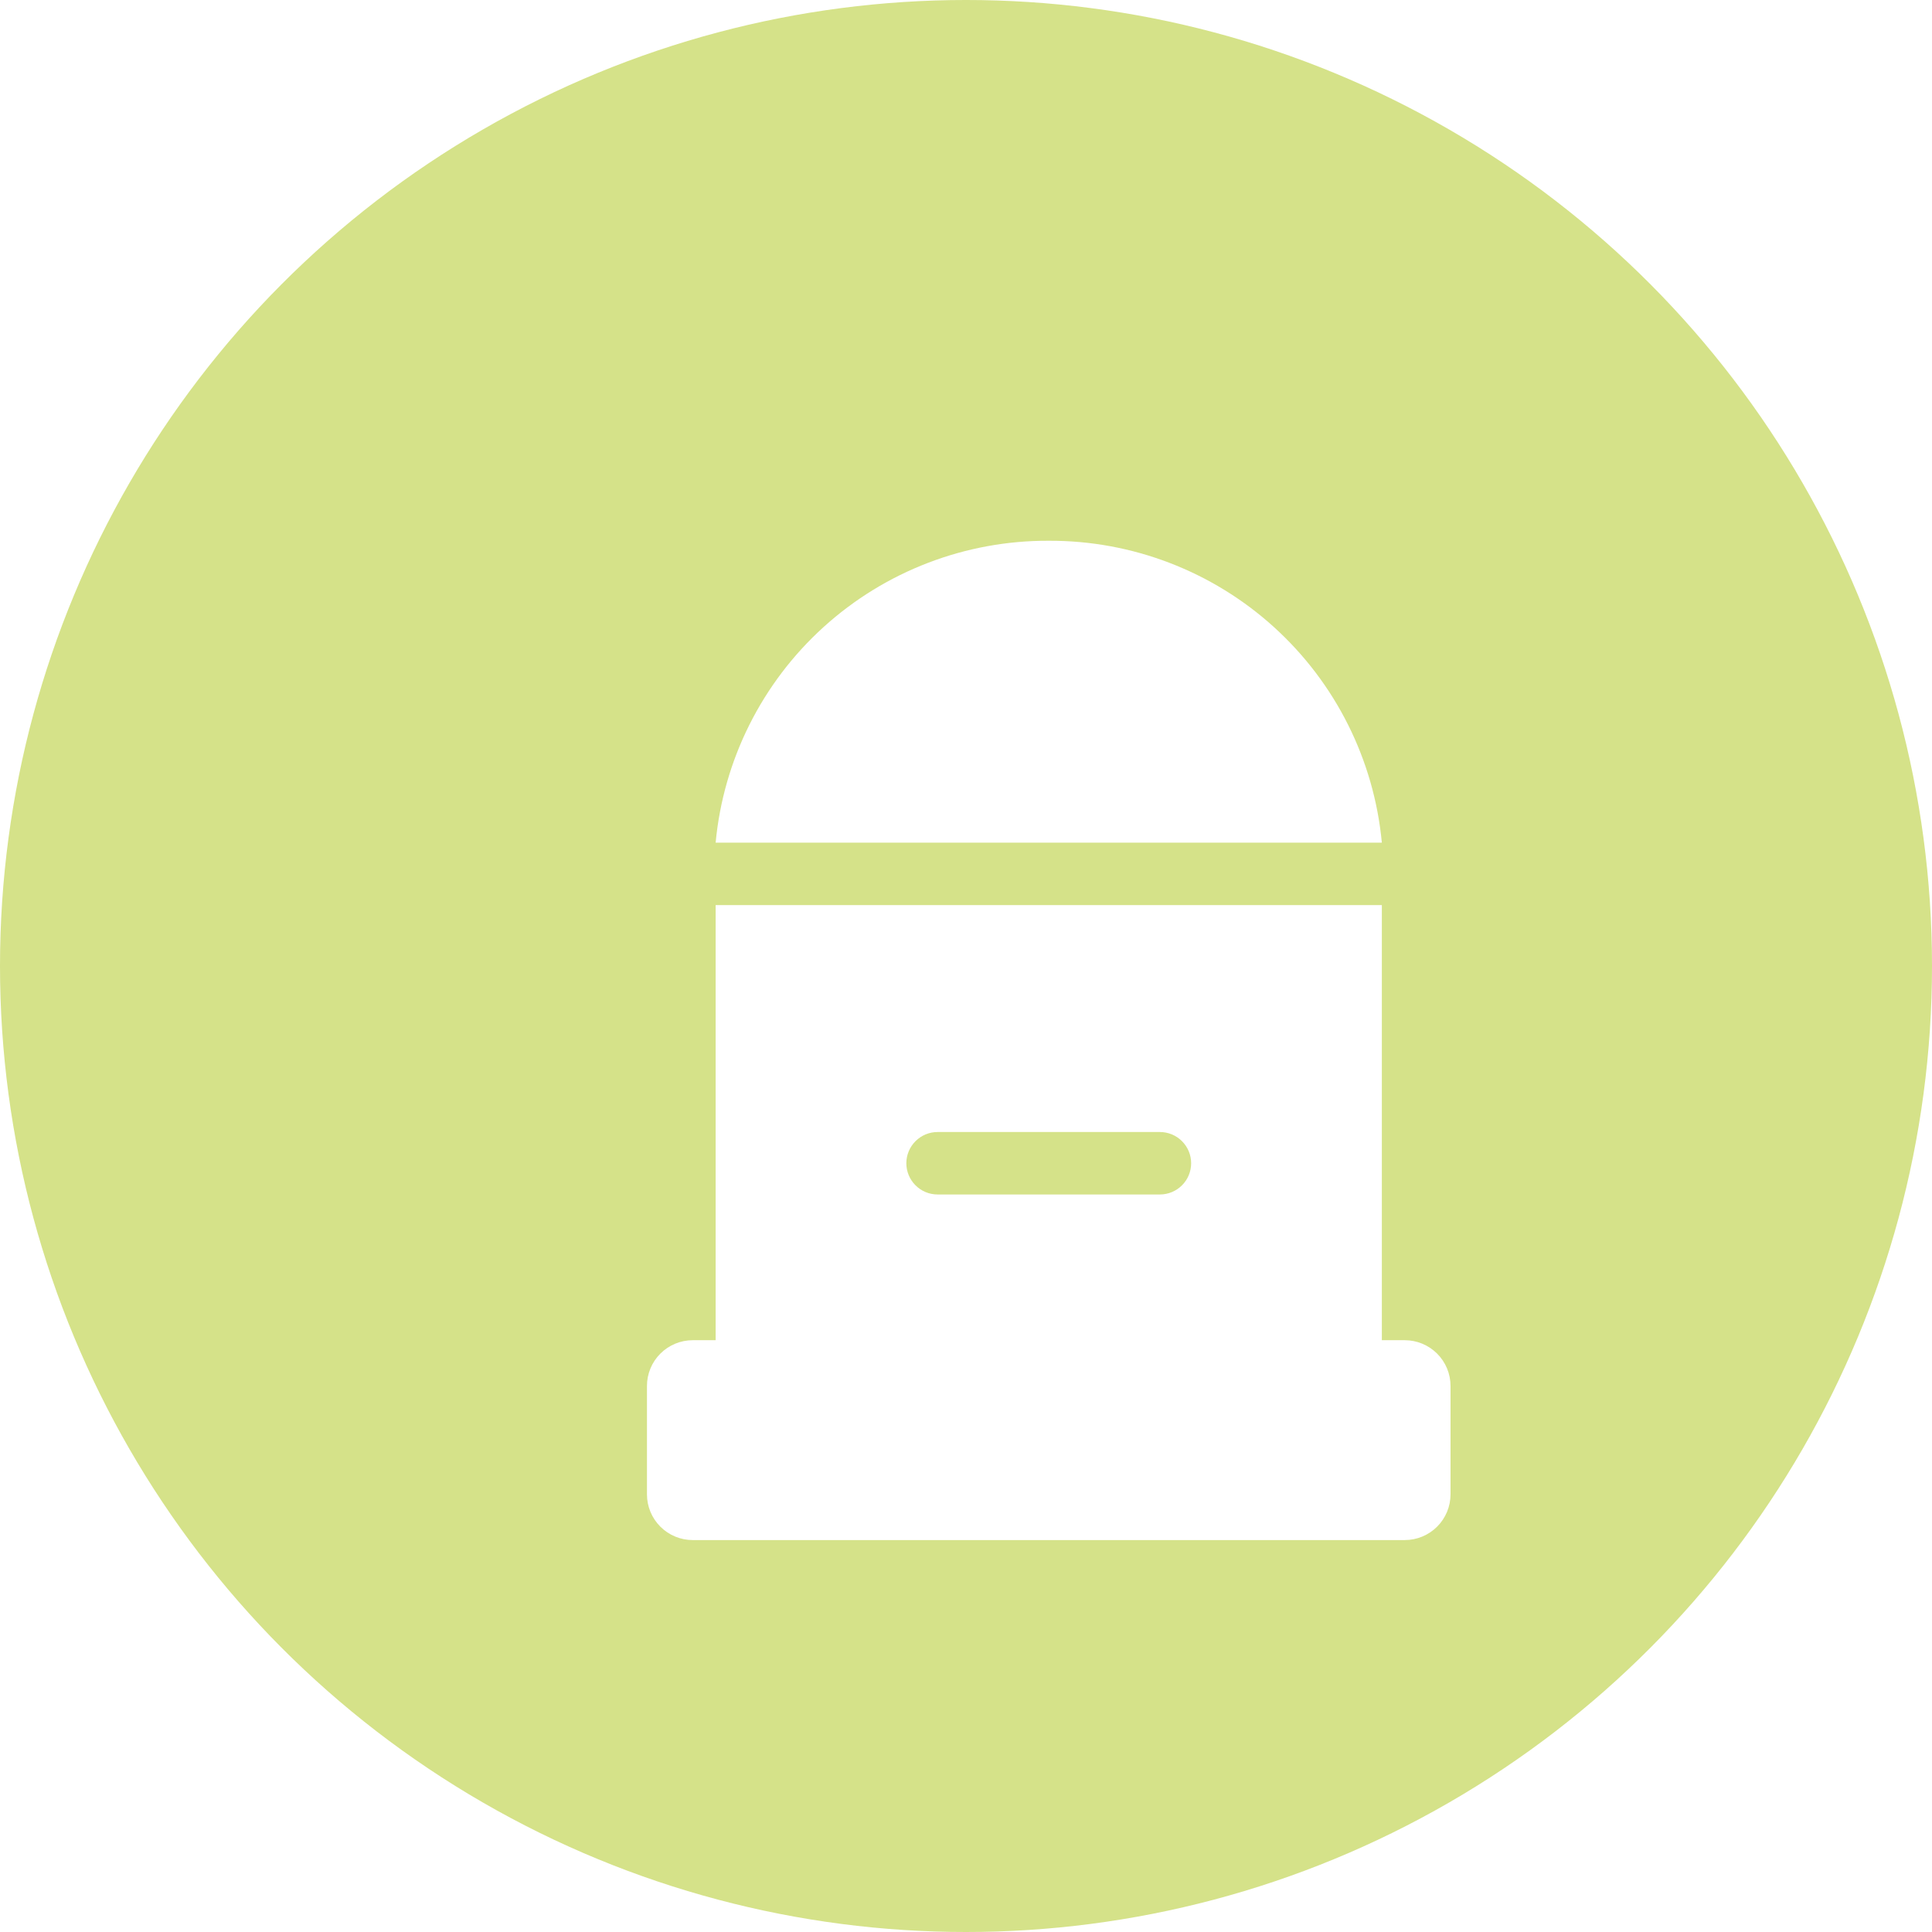 <?xml version="1.0" encoding="UTF-8"?> <svg xmlns="http://www.w3.org/2000/svg" width="58" height="58" viewBox="0 0 58 58" fill="none"><circle cx="29" cy="29" r="29" fill="#D5E289"></circle><g clip-path="url(#clip0_848_953)"><g filter="url(#filter0_d_848_953)"><path fill-rule="evenodd" clip-rule="evenodd" d="M21.991 16.09C23.841 14.413 26.253 13.489 28.75 13.5C31.247 13.489 33.659 14.413 35.509 16.09C37.36 17.767 38.516 20.076 38.75 22.563H18.75C18.984 20.076 20.14 17.767 21.991 16.09ZM38.75 37.5H39.437C39.802 37.5 40.152 37.645 40.41 37.903C40.668 38.161 40.812 38.51 40.812 38.875V42.125C40.812 42.49 40.668 42.839 40.41 43.097C40.152 43.355 39.802 43.5 39.437 43.5H18.062C17.698 43.5 17.348 43.355 17.09 43.097C16.832 42.839 16.688 42.49 16.688 42.125V38.875C16.688 38.51 16.832 38.161 17.09 37.903C17.348 37.645 17.698 37.5 18.062 37.5H18.75V24.438H38.75V37.5ZM32.087 31.25H25.413C25.164 31.25 24.925 31.349 24.75 31.525C24.574 31.7 24.475 31.939 24.475 32.188C24.475 32.436 24.574 32.675 24.75 32.85C24.925 33.026 25.164 33.125 25.413 33.125H32.087C32.336 33.125 32.575 33.026 32.75 32.85C32.926 32.675 33.025 32.436 33.025 32.188C33.025 31.939 32.926 31.7 32.75 31.525C32.575 31.349 32.336 31.25 32.087 31.25Z" fill="white"></path></g></g><defs><filter id="filter0_d_848_953" x="13.953" y="10.766" width="35.062" height="40.938" filterUnits="userSpaceOnUse" color-interpolation-filters="sRGB"><feFlood flood-opacity="0" result="BackgroundImageFix"></feFlood><feColorMatrix in="SourceAlpha" type="matrix" values="0 0 0 0 0 0 0 0 0 0 0 0 0 0 0 0 0 0 127 0" result="hardAlpha"></feColorMatrix><feOffset dx="2.734" dy="2.734"></feOffset><feGaussianBlur stdDeviation="2.734"></feGaussianBlur><feColorMatrix type="matrix" values="0 0 0 0 0.723 0 0 0 0 0.764 0 0 0 0 0.482 0 0 0 1 0"></feColorMatrix><feBlend mode="normal" in2="BackgroundImageFix" result="effect1_dropShadow_848_953"></feBlend><feBlend mode="normal" in="SourceGraphic" in2="effect1_dropShadow_848_953" result="shape"></feBlend></filter><clipPath id="clip0_848_953"><rect width="45" height="45" fill="white" transform="translate(6 6)"></rect></clipPath></defs></svg> 